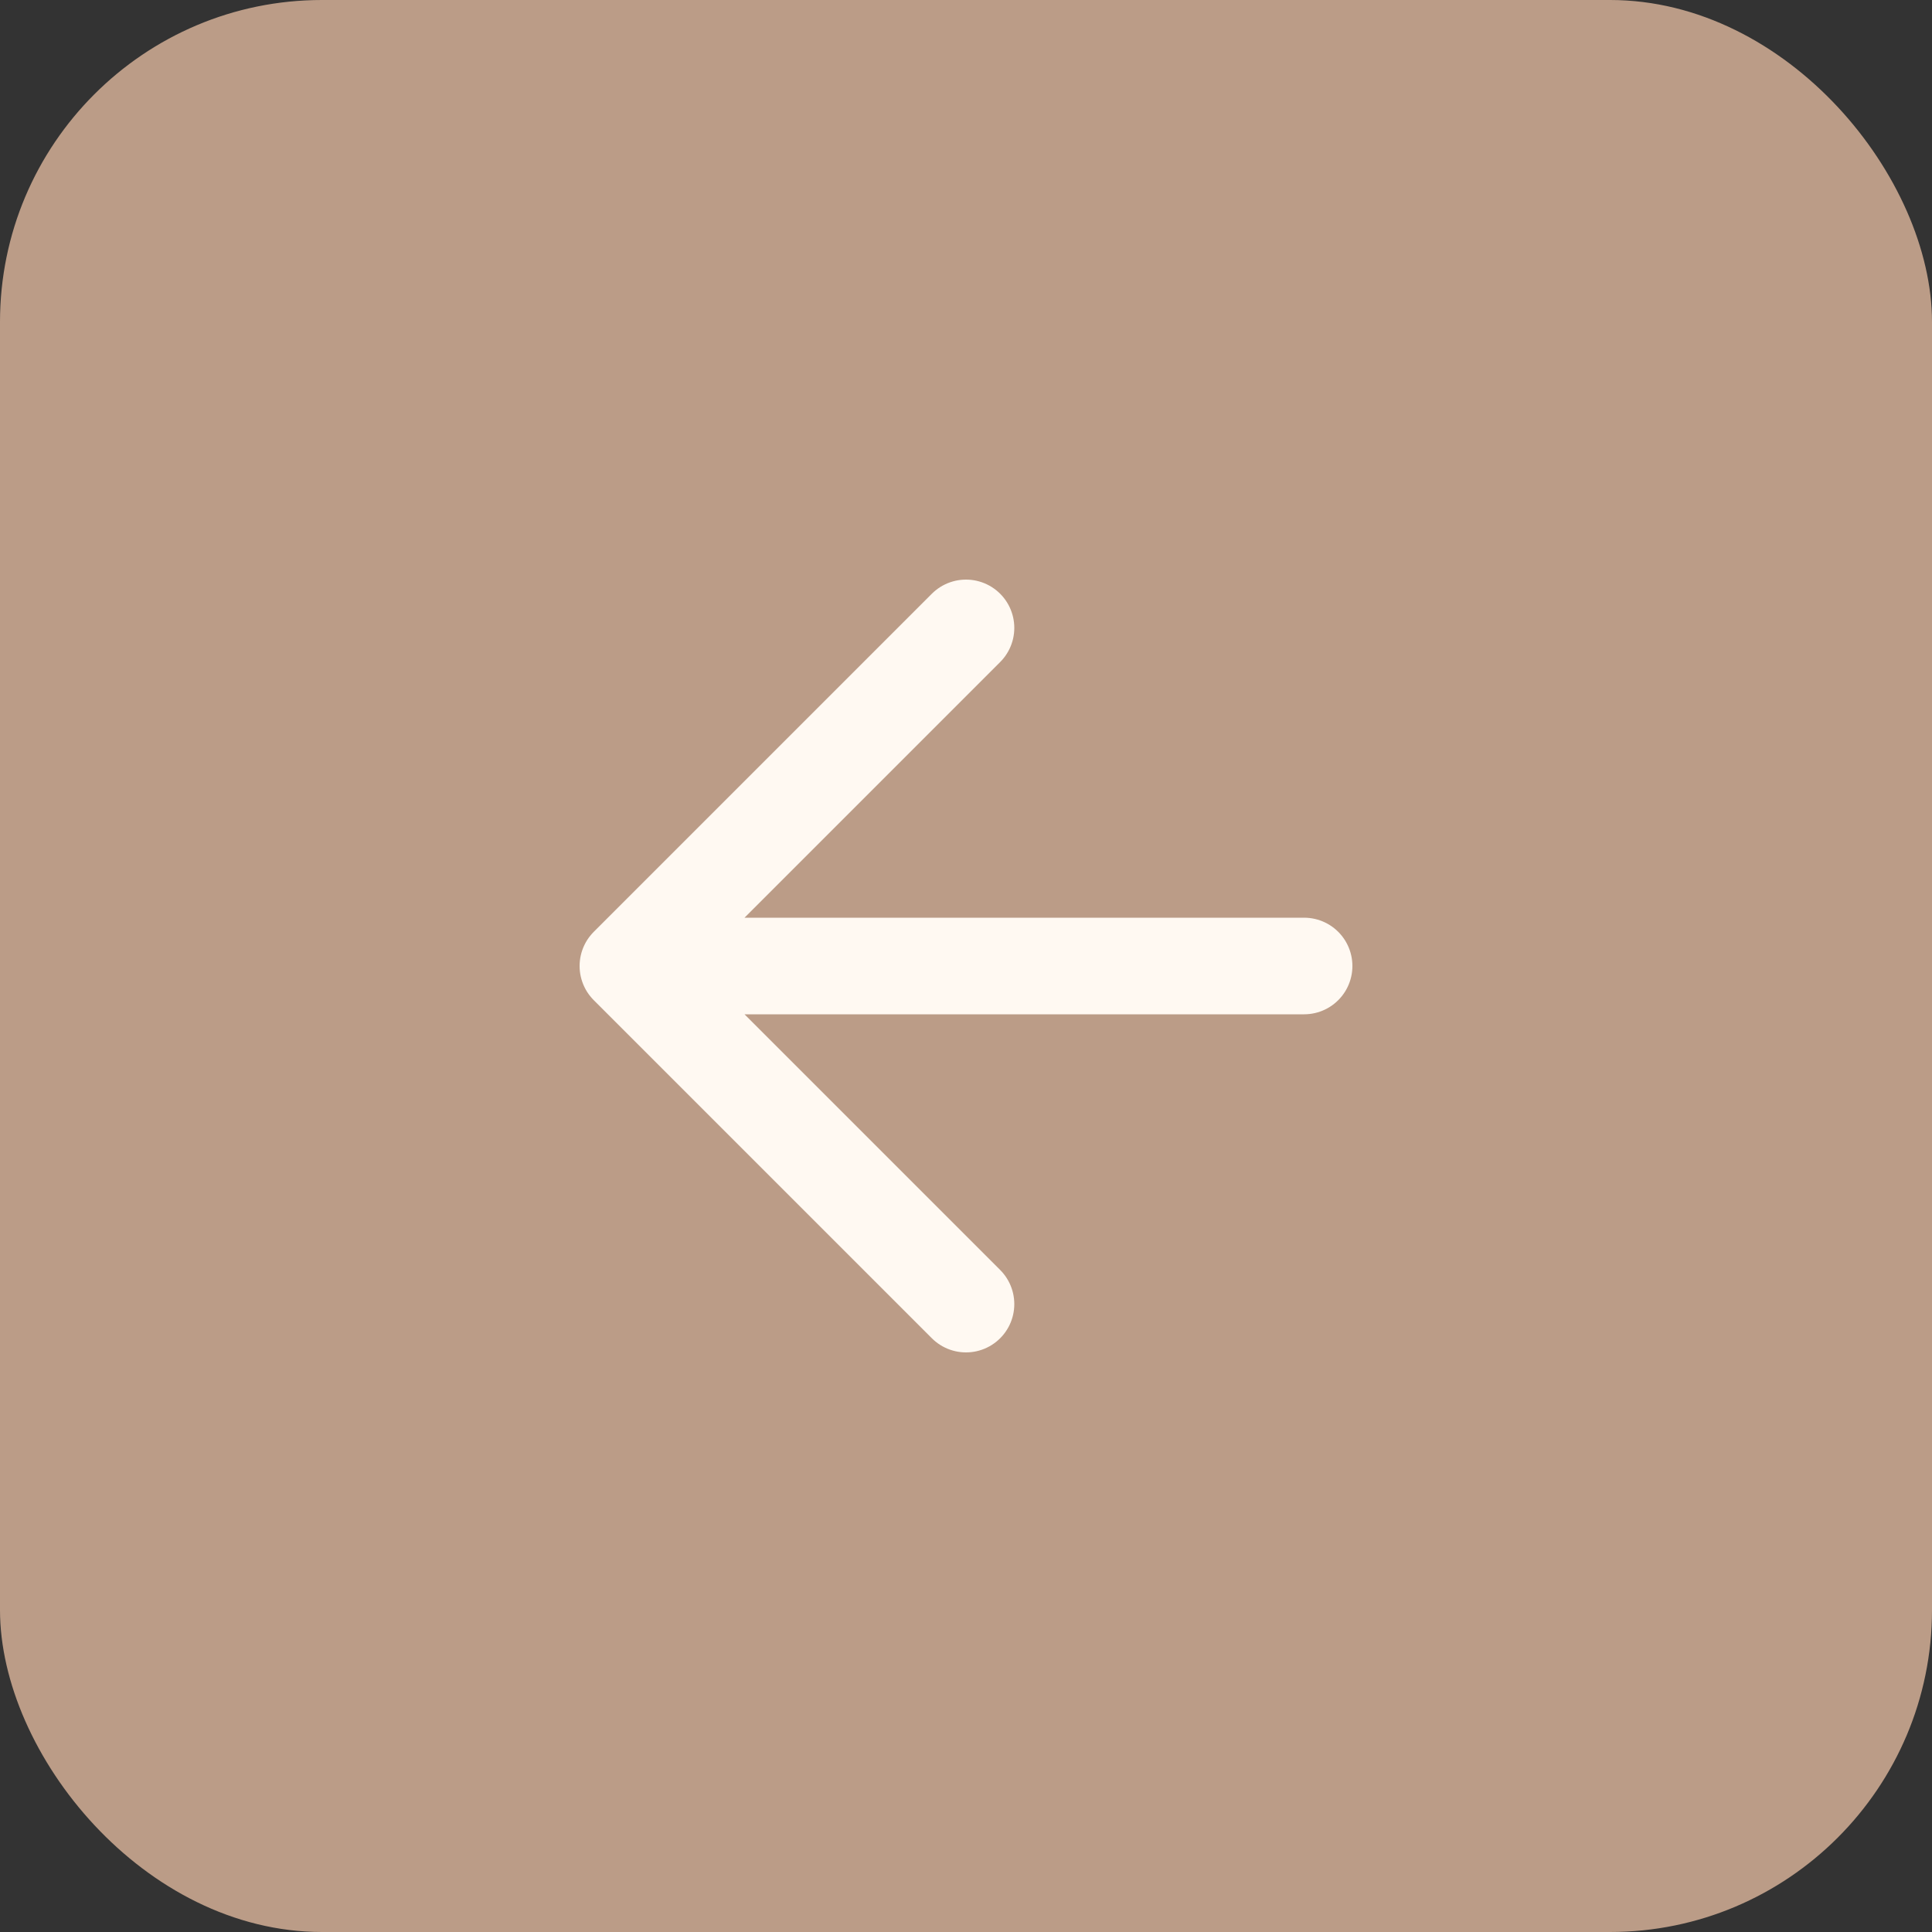 <?xml version="1.0" encoding="UTF-8"?> <svg xmlns="http://www.w3.org/2000/svg" width="30" height="30" viewBox="0 0 30 30" fill="none"><rect x="0" y="0" width="30" height="30" fill="#333333" stroke="none"/><rect x="30" y="30" width="30" height="30" rx="5" transform="rotate(-180 30 30)" fill="#BB9C87"></rect><path d="M20.25 15H9.75M9.75 15L15 20.25M9.75 15L15 9.75" stroke="#FFF9F2" stroke-width="1.5" stroke-linecap="round" stroke-linejoin="round"></path></svg> 